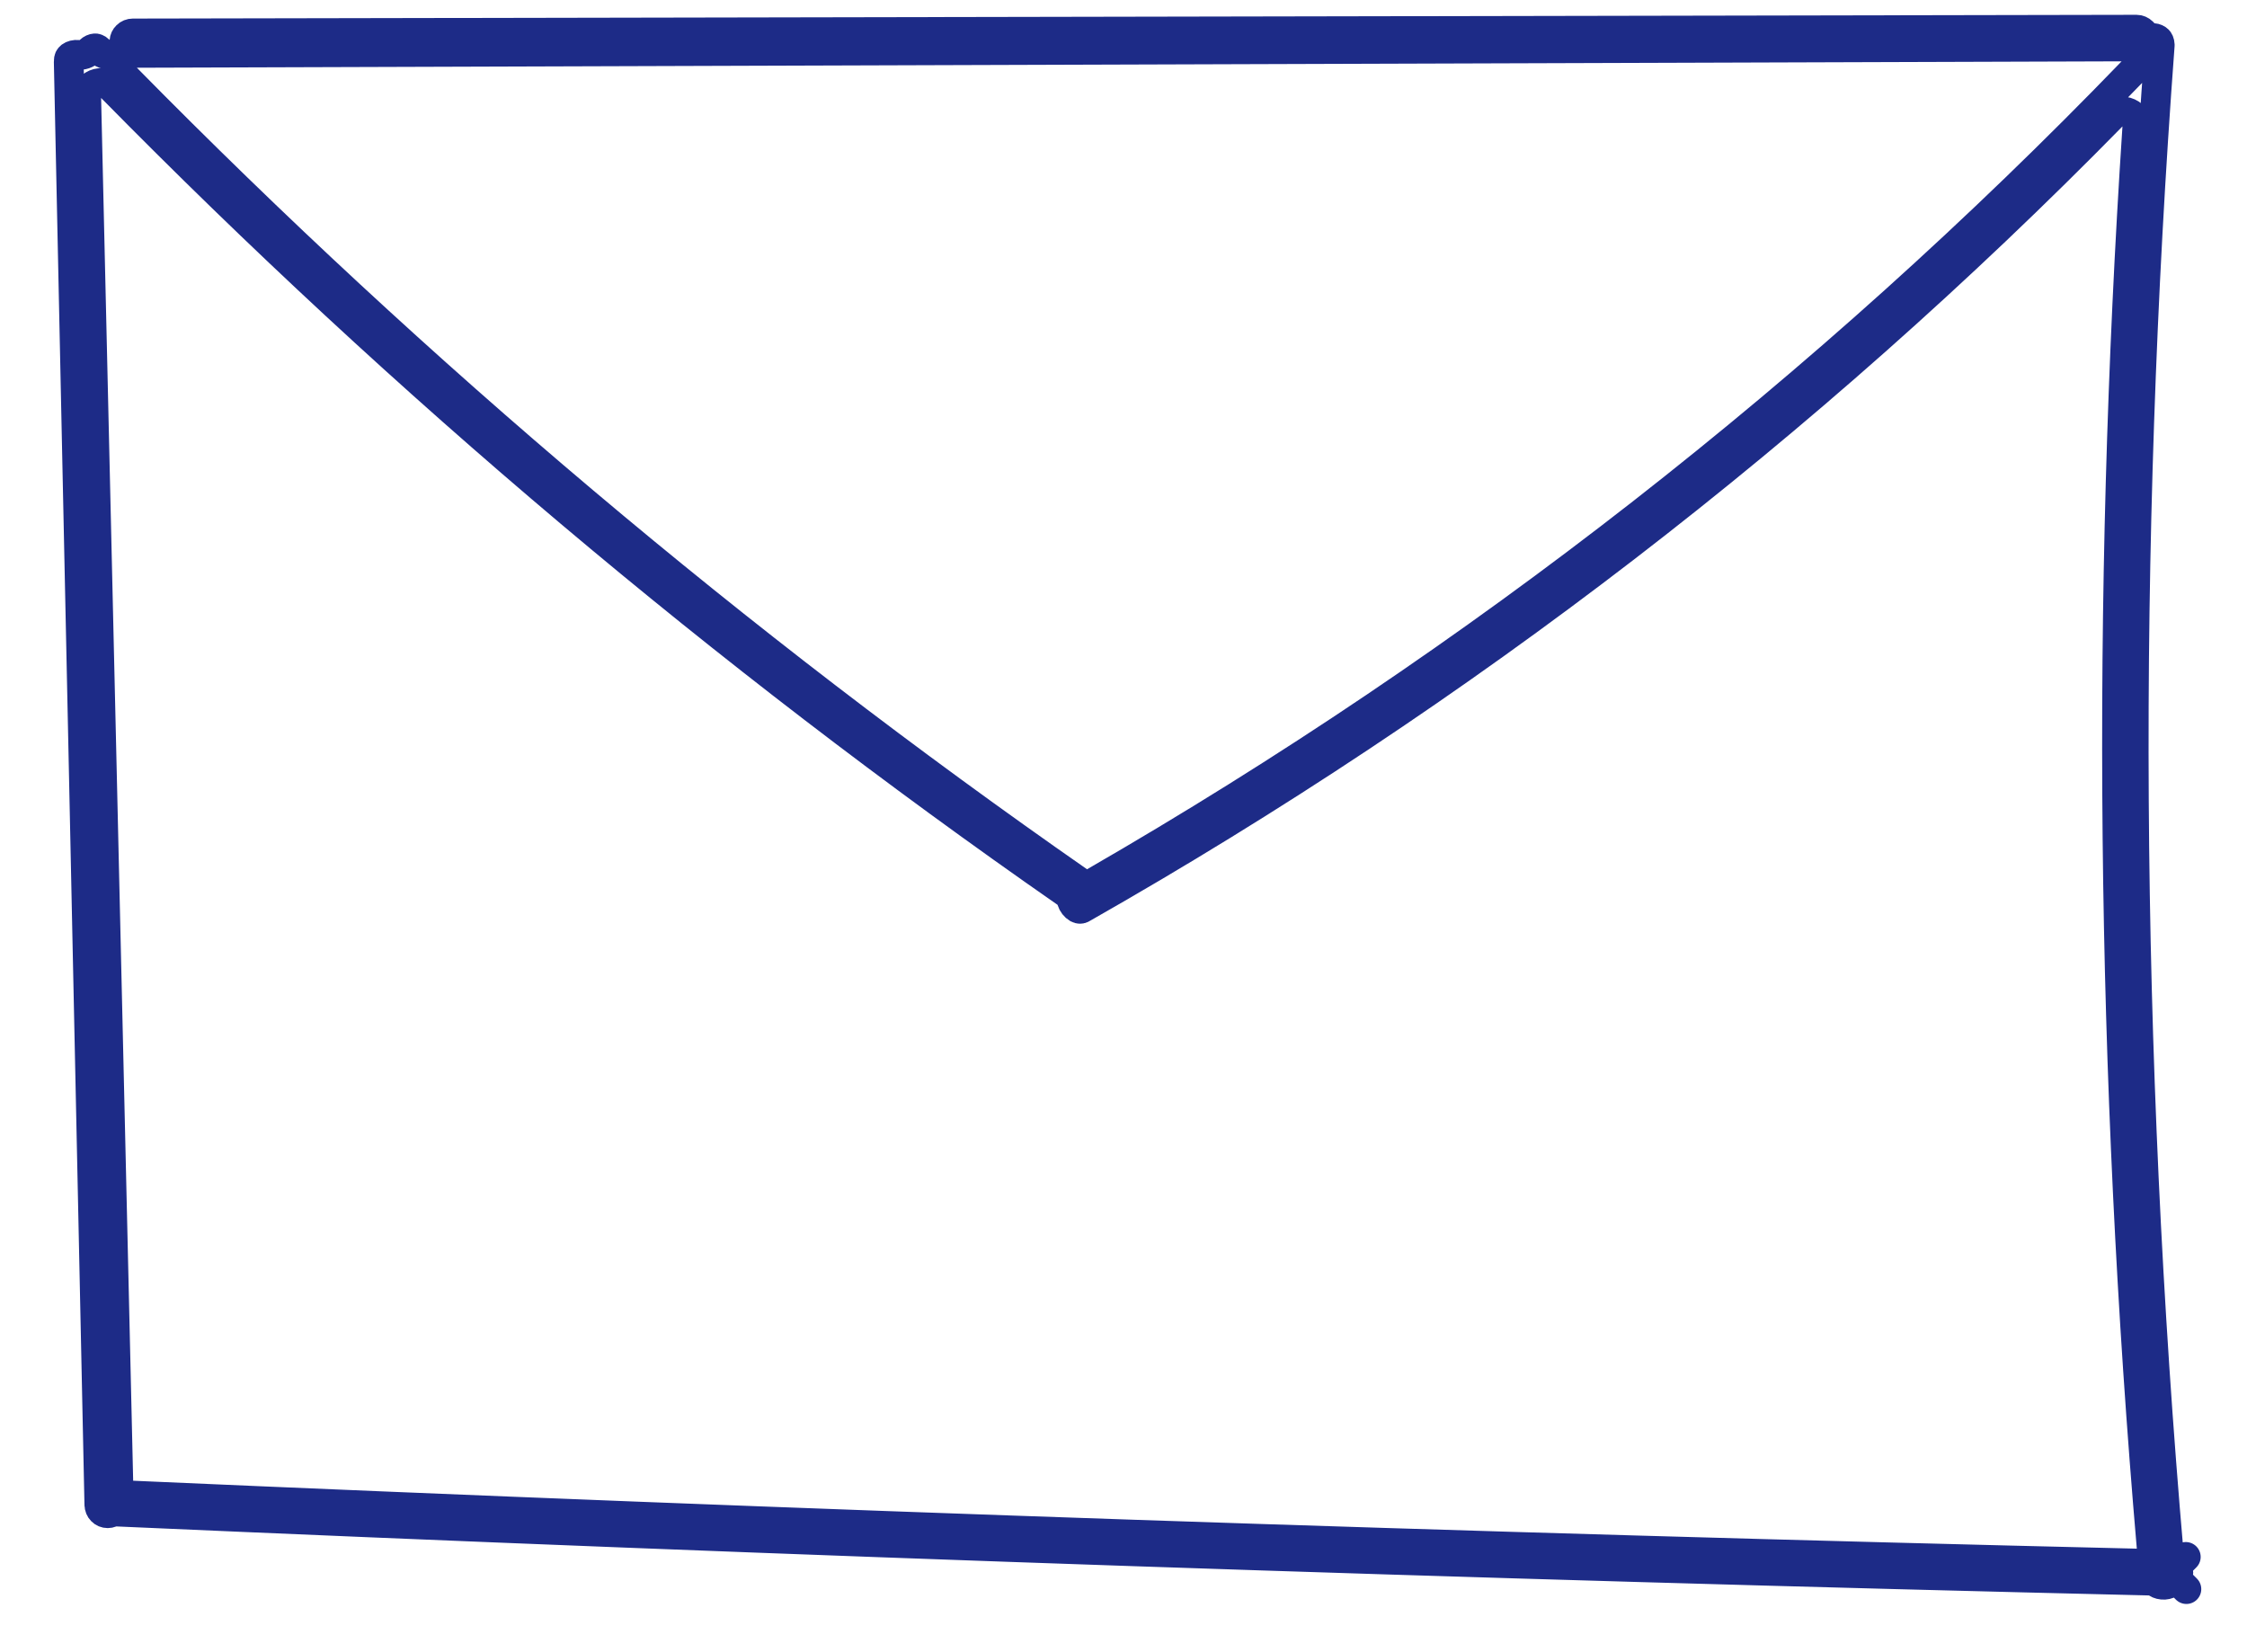 <svg width="34" height="25" viewBox="0 0 34 25" fill="none" xmlns="http://www.w3.org/2000/svg">
<path d="M32.265 1.084C32.328 1.019 32.346 0.923 32.31 0.84C32.275 0.757 32.193 0.703 32.102 0.703L2.07 0.8C1.98 0.801 1.898 0.855 1.863 0.939C1.829 1.022 1.847 1.119 1.911 1.183C6.328 5.671 11.152 9.739 16.32 13.338C16.392 13.387 16.486 13.392 16.561 13.348C22.342 10.014 27.628 5.886 32.265 1.084ZM32.34 1.928C32.347 1.834 32.294 1.746 32.208 1.708C32.122 1.669 32.021 1.688 31.955 1.755C27.349 6.45 22.11 10.482 16.39 13.733L16.39 13.733L16.38 13.739C16.362 13.751 16.35 13.752 16.343 13.752C16.334 13.752 16.322 13.75 16.305 13.741C16.268 13.72 16.232 13.676 16.217 13.626C16.202 13.577 16.172 13.535 16.13 13.506C10.949 9.902 6.115 5.824 1.69 1.324C1.626 1.258 1.527 1.238 1.442 1.274C1.357 1.31 1.303 1.394 1.305 1.487L1.79 22.41C1.793 22.529 1.887 22.625 2.005 22.63C12.099 23.075 22.207 23.418 32.327 23.658C32.391 23.66 32.453 23.634 32.497 23.587C32.54 23.541 32.562 23.478 32.557 23.414C31.941 16.267 31.868 9.085 32.34 1.928ZM1.5 0.763C1.562 0.825 1.654 0.845 1.737 0.815C1.819 0.785 1.876 0.709 1.883 0.622C1.885 0.592 1.898 0.564 1.92 0.543C1.943 0.519 1.976 0.506 2.009 0.506L2.01 0.506L32.328 0.449C32.328 0.449 32.328 0.449 32.328 0.449C32.362 0.449 32.394 0.463 32.417 0.486L32.417 0.486C32.42 0.489 32.423 0.492 32.426 0.495C32.465 0.542 32.521 0.572 32.582 0.576C32.616 0.579 32.64 0.592 32.653 0.605C32.664 0.615 32.678 0.636 32.68 0.681C32.112 8.29 32.158 15.932 32.818 23.533C32.824 23.597 32.857 23.656 32.909 23.695C32.914 23.698 32.919 23.703 32.924 23.707L33.074 23.558L32.924 23.707C32.948 23.731 32.961 23.763 32.961 23.797C32.961 23.83 32.948 23.862 32.924 23.886L33.083 24.045L32.924 23.886C32.914 23.896 32.903 23.904 32.891 23.91C32.87 23.92 32.851 23.933 32.835 23.949C32.822 23.961 32.794 23.976 32.75 23.979C32.706 23.981 32.665 23.97 32.638 23.952C32.603 23.929 32.562 23.916 32.52 23.916C22.266 23.673 12.016 23.325 1.771 22.872C1.739 22.87 1.707 22.876 1.677 22.888C1.662 22.894 1.646 22.897 1.63 22.897C1.596 22.897 1.564 22.884 1.541 22.86C1.517 22.836 1.504 22.804 1.504 22.77H1.504L1.503 22.766L1.04 0.937L1.04 0.937L1.04 0.934C1.039 0.907 1.044 0.89 1.048 0.881C1.053 0.871 1.06 0.863 1.07 0.855C1.093 0.838 1.133 0.825 1.181 0.83C1.246 0.837 1.311 0.815 1.359 0.77C1.387 0.743 1.416 0.733 1.435 0.732C1.443 0.731 1.452 0.732 1.461 0.736C1.469 0.739 1.483 0.746 1.5 0.763Z" stroke="#1D2B87" stroke-width="0.45" stroke-linejoin="round"/>
</svg>
